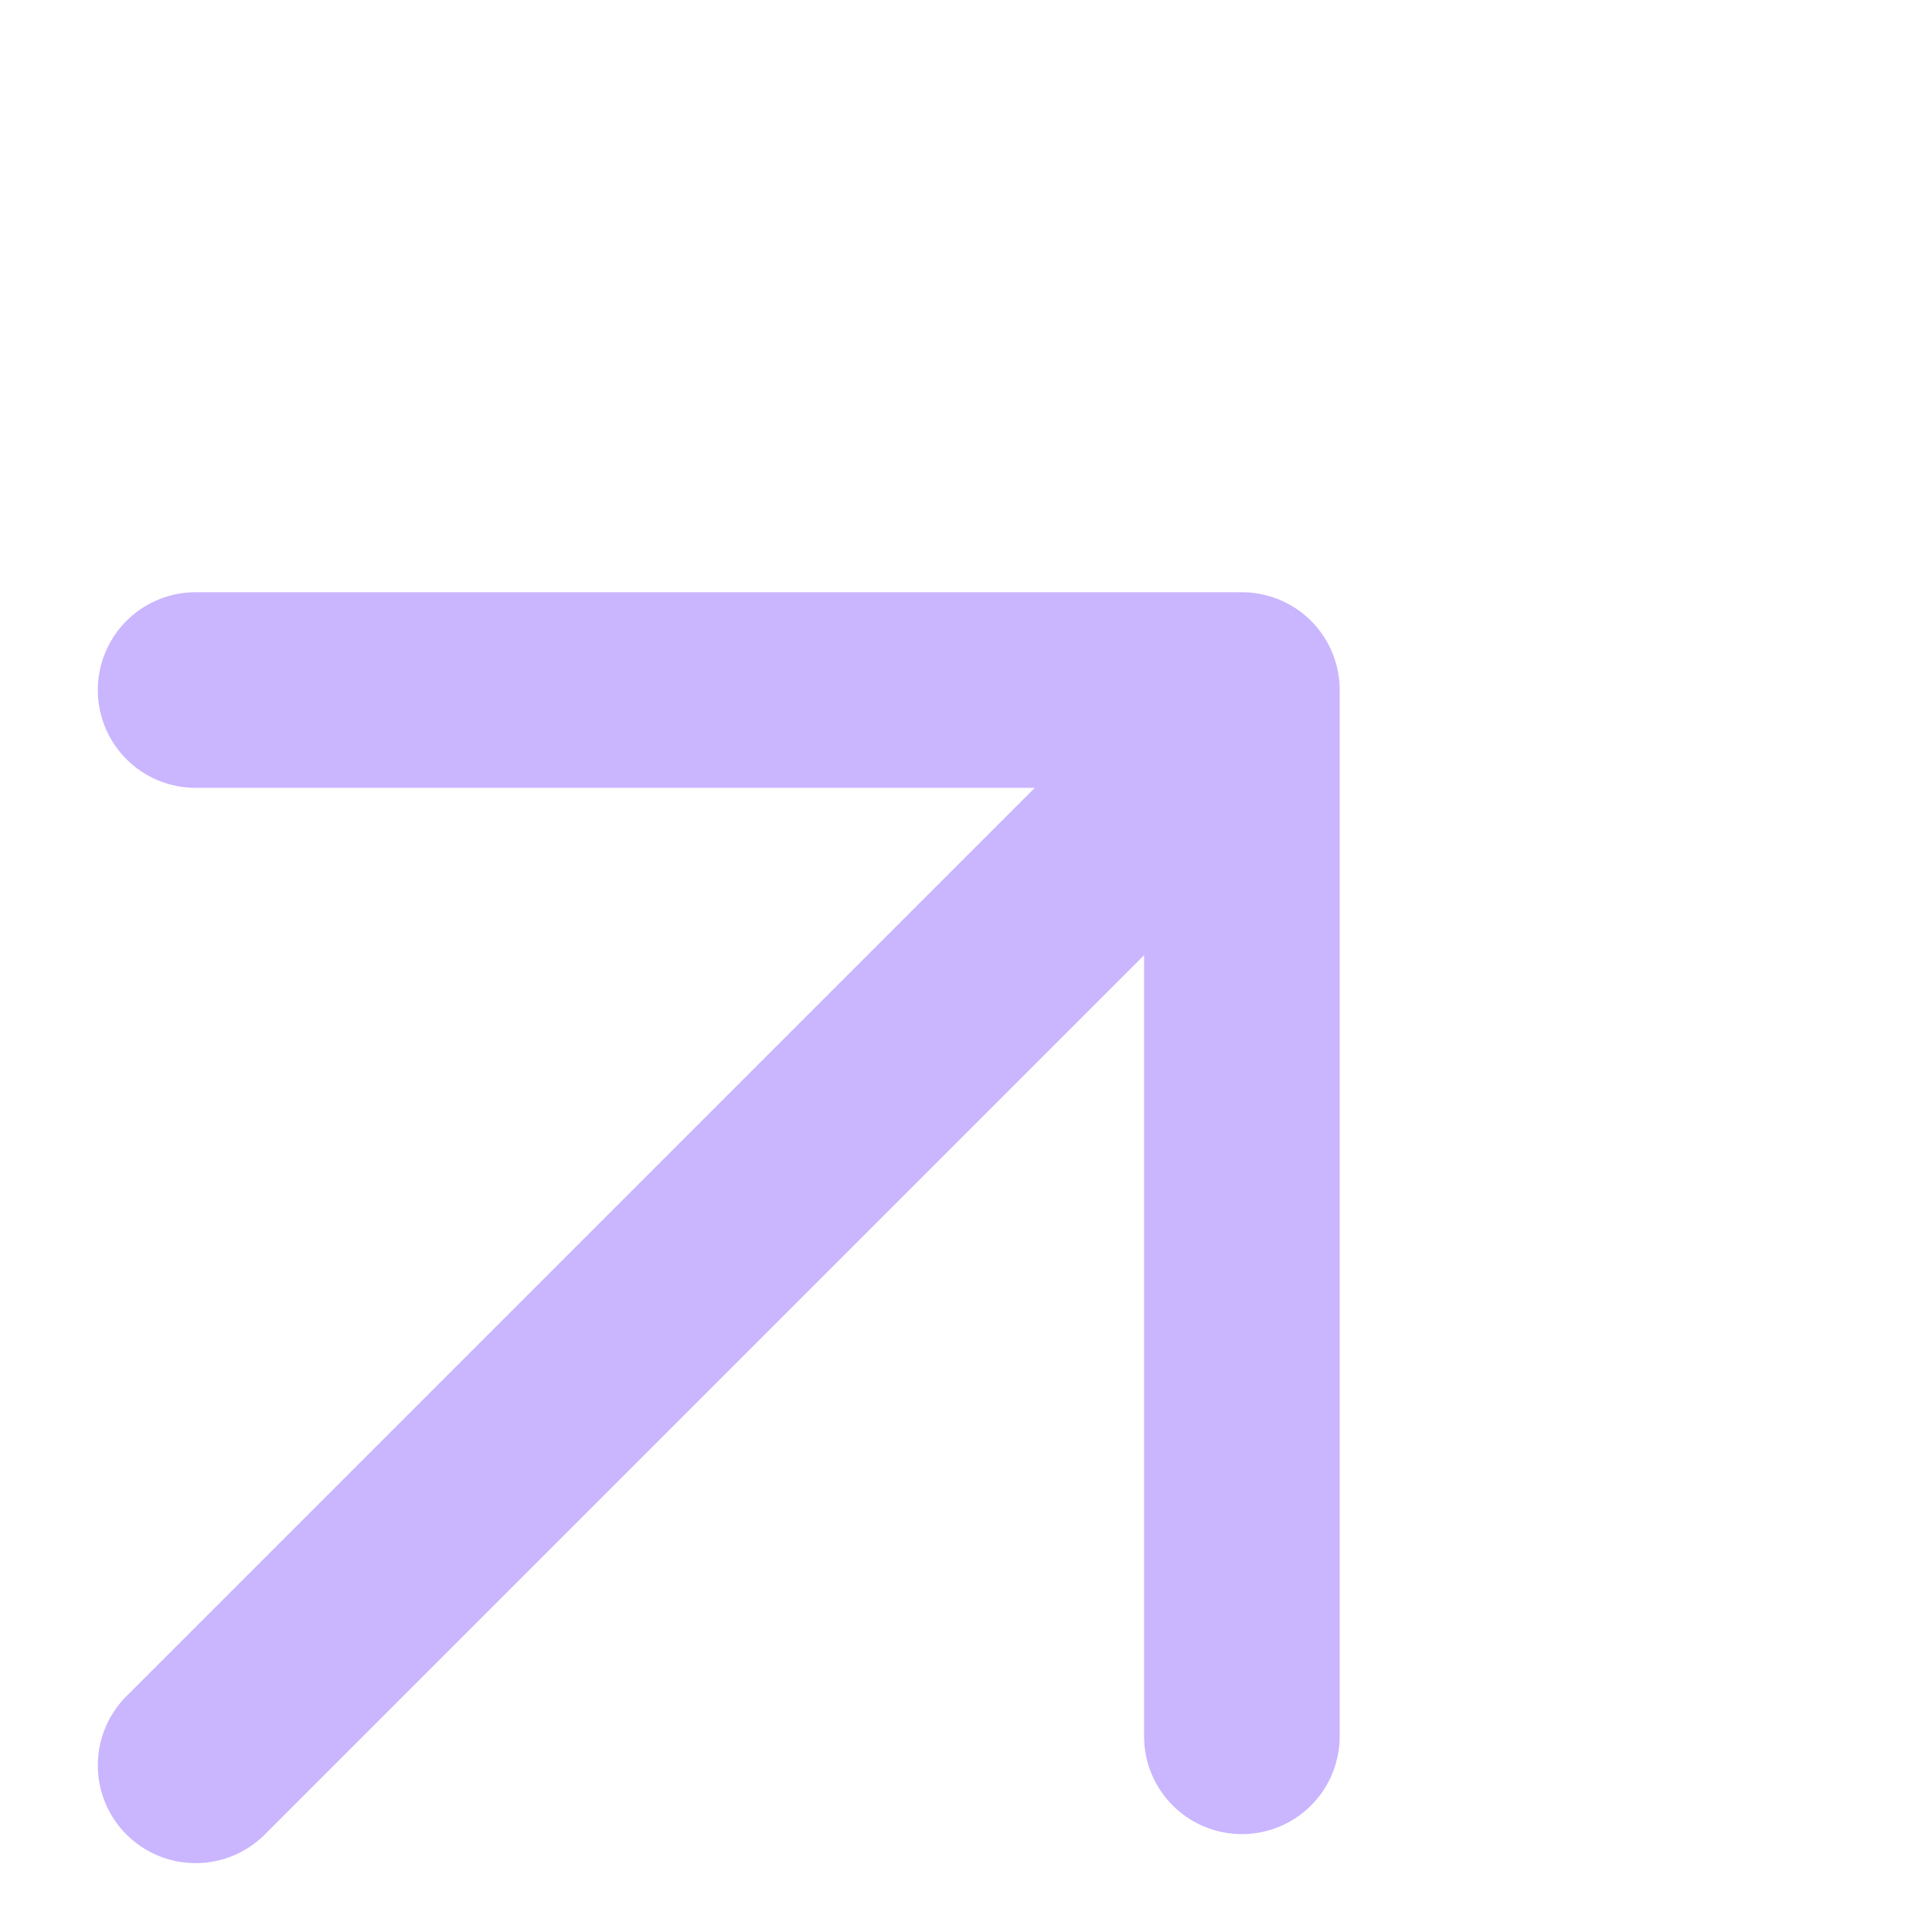 <?xml version="1.0" encoding="UTF-8"?>
<svg xmlns="http://www.w3.org/2000/svg" width="19.753" height="19.753" viewBox="0 0 19.753 19.753">
  <g id="Group_1606" data-name="Group 1606" transform="translate(2 1.707)">
    <line id="Line_162" data-name="Line 162" x1="10.589" y2="10.589" transform="translate(0 5.753)" fill="none" stroke="#cab5ff" stroke-linecap="round" stroke-width="2"></line>
    <path id="Caret" d="M0,15.128,7.564,7.564,0,0" transform="translate(0 5.348) rotate(-45)" fill="none" stroke="#cab5ff" stroke-linecap="round" stroke-linejoin="round" stroke-miterlimit="10" stroke-width="2"></path>
  </g>
</svg>
